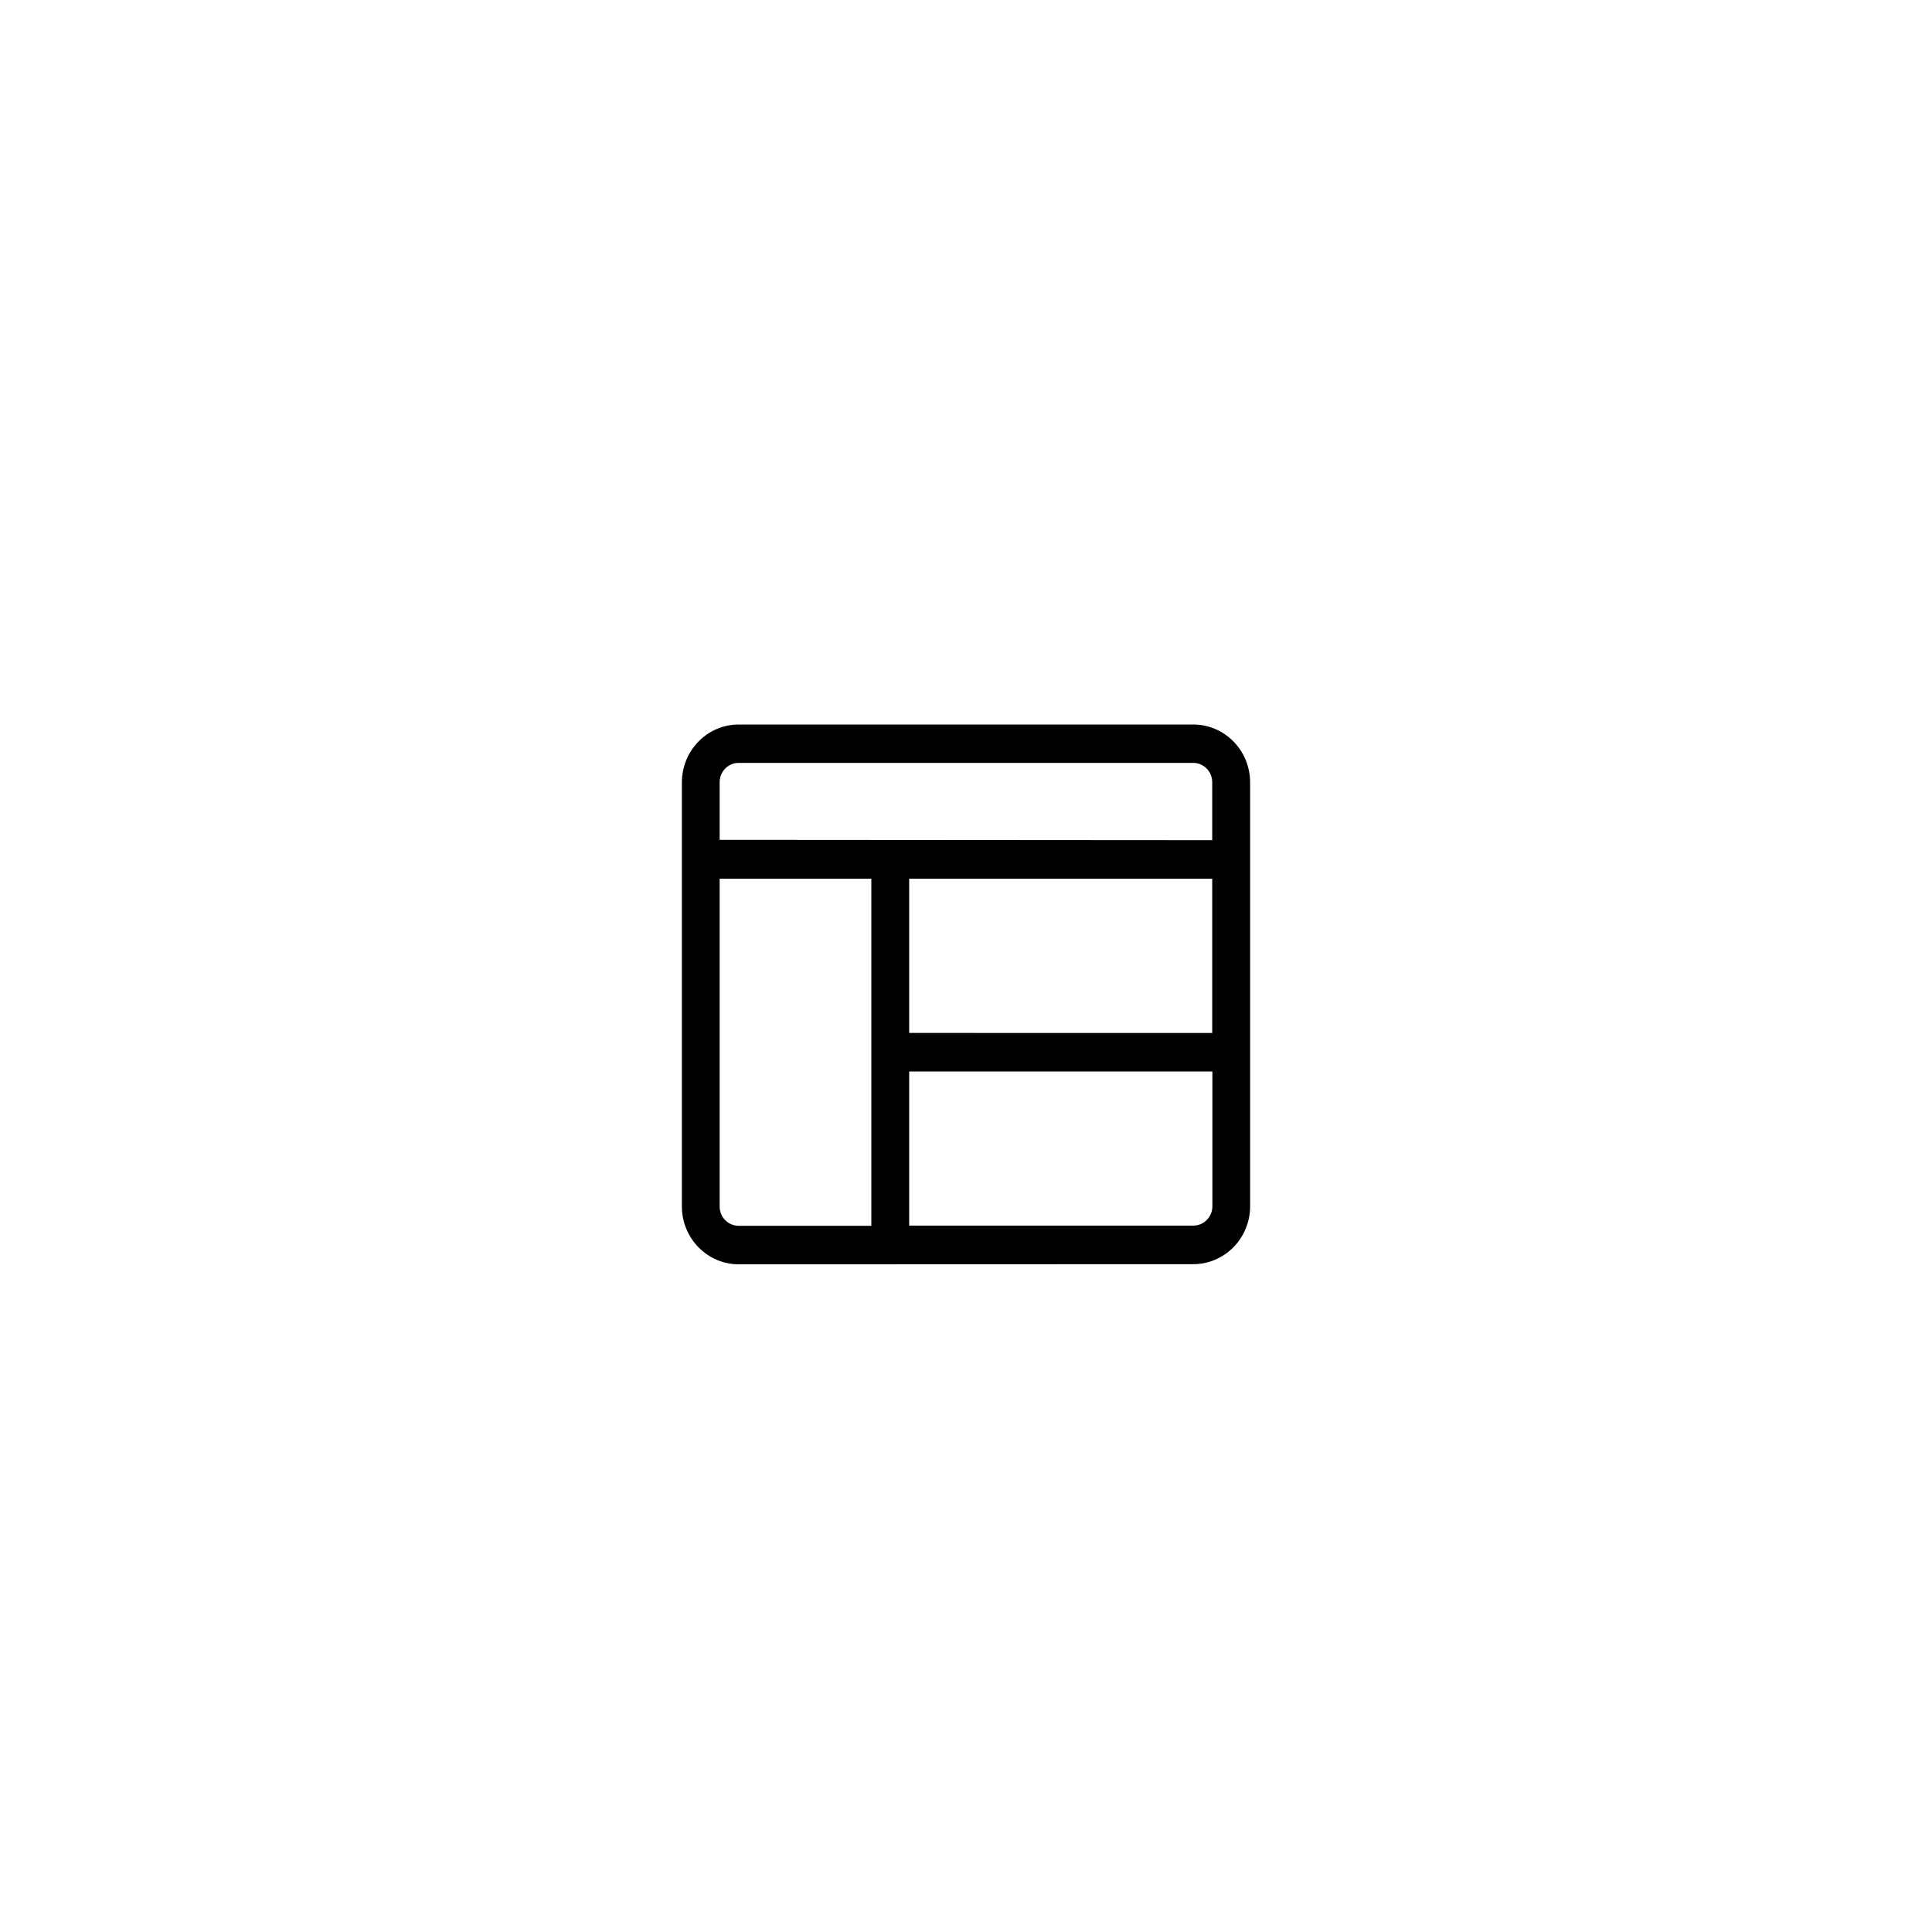 <svg width="68" height="68" viewBox="0 0 68 68" fill="none" xmlns="http://www.w3.org/2000/svg">
<path d="M25.995 44.5C25.467 44.498 24.96 44.283 24.587 43.903C24.213 43.523 24.002 43.008 24 42.47V27.53C24.002 26.992 24.213 26.477 24.587 26.097C24.96 25.716 25.467 25.502 25.995 25.5H42.005C42.533 25.502 43.039 25.716 43.413 26.097C43.787 26.477 43.998 26.992 44 27.53V42.465C43.998 43.003 43.787 43.518 43.413 43.898C43.039 44.279 42.533 44.493 42.005 44.495L25.995 44.5ZM42.005 43.137C42.181 43.137 42.351 43.066 42.476 42.938C42.601 42.811 42.672 42.638 42.672 42.458V37.714H32V43.137H42.005ZM25.329 42.465C25.329 42.554 25.347 42.642 25.38 42.725C25.414 42.807 25.463 42.882 25.525 42.945C25.587 43.008 25.66 43.058 25.741 43.092C25.822 43.126 25.909 43.144 25.997 43.144H30.668V30.928H25.329V42.465ZM42.666 36.358V30.928H32V36.356L42.666 36.358ZM42.666 29.572V27.53C42.666 27.35 42.595 27.177 42.47 27.05C42.345 26.923 42.175 26.851 41.998 26.851H25.995C25.819 26.852 25.649 26.923 25.524 27.051C25.4 27.178 25.329 27.35 25.329 27.53V29.56L42.666 29.572Z" fill="black"/>
</svg>

